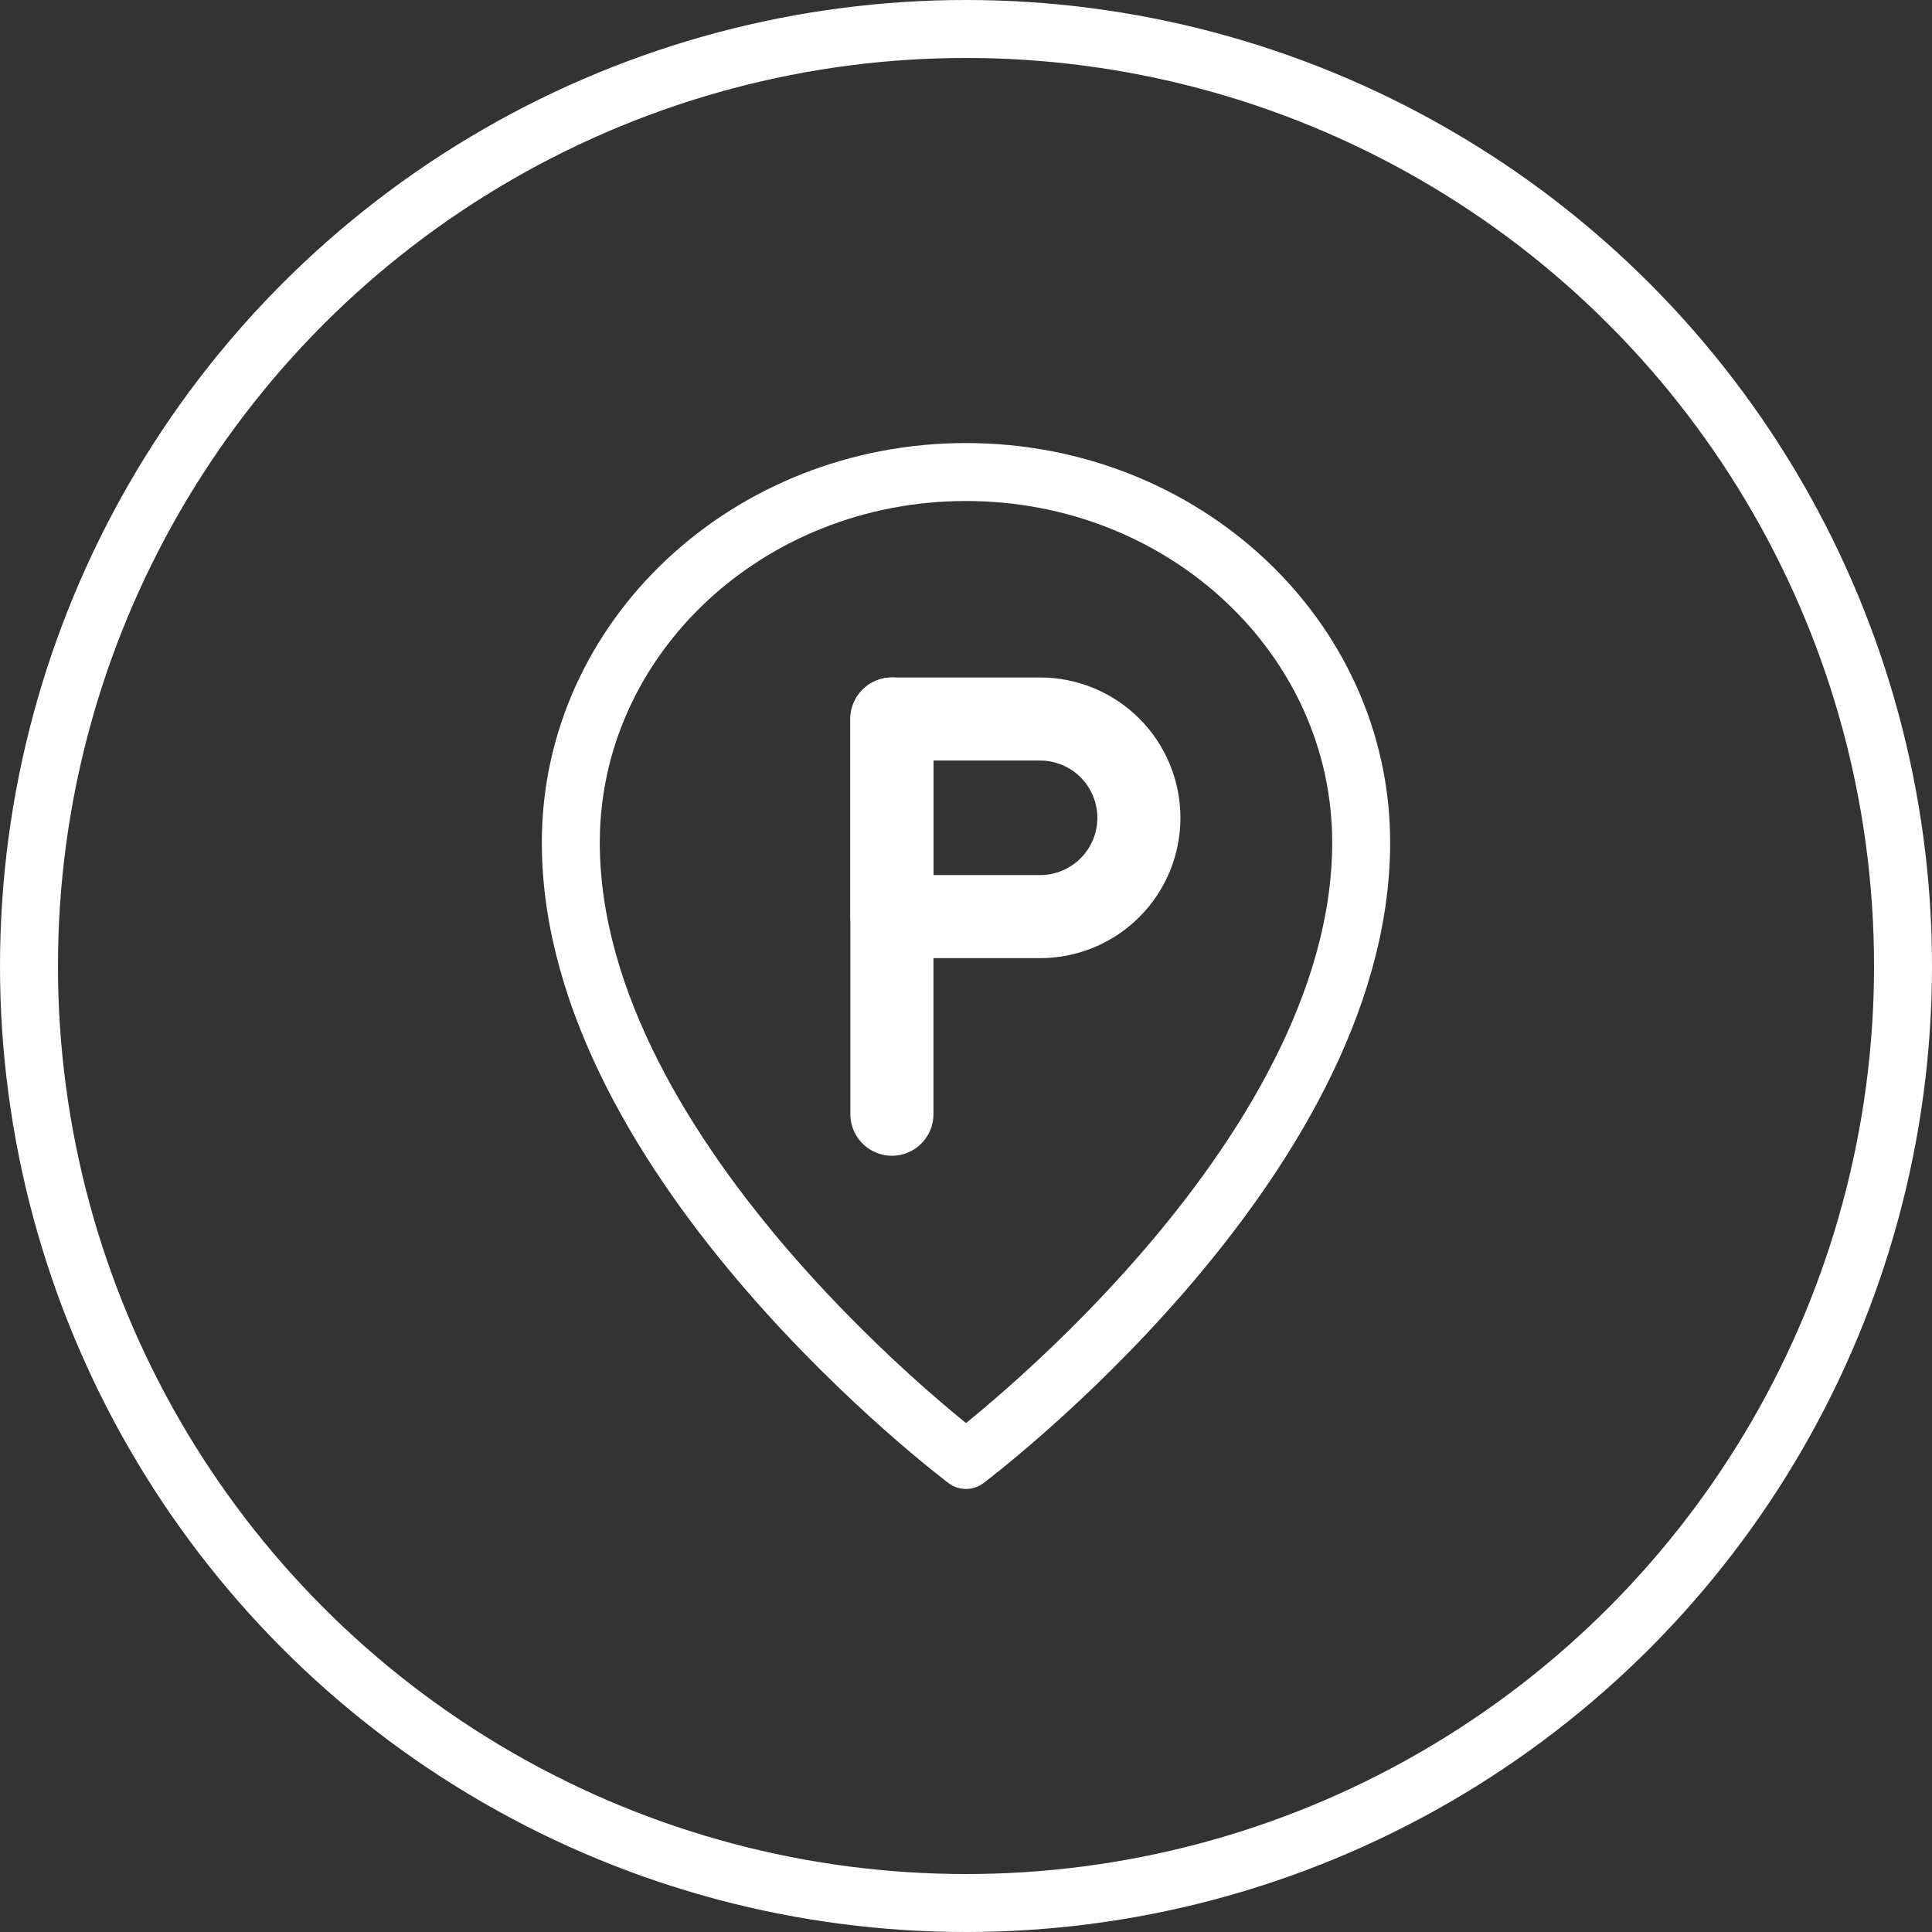 <svg width="100" height="100" viewBox="0 0 100 100" fill="none" xmlns="http://www.w3.org/2000/svg">
<rect x="0" y="0" width="100" height="100" fill="#333333" stroke="none"/>
<path d="M46.165 37.216V57.671" stroke="white" stroke-width="4.3" stroke-linecap="round" stroke-linejoin="round"/>
<circle cx="50" cy="50" r="48.5" stroke="white" stroke-width="3"/>
<path d="M50 75.568C50 75.568 70.454 60.227 70.454 43.608C70.454 33.018 61.297 24.432 50 24.432C38.703 24.432 29.545 33.018 29.545 43.608C29.545 60.227 50 75.568 50 75.568Z" stroke="white" stroke-width="3" stroke-linejoin="round"/>
<path d="M46.165 37.216H53.836C55.192 37.216 56.492 37.755 57.451 38.714C58.41 39.673 58.949 40.974 58.949 42.33C58.949 43.686 58.41 44.987 57.451 45.946C56.492 46.905 55.192 47.443 53.836 47.443H46.165V37.216Z" stroke="white" stroke-width="4.3" stroke-linejoin="round"/>
</svg>

